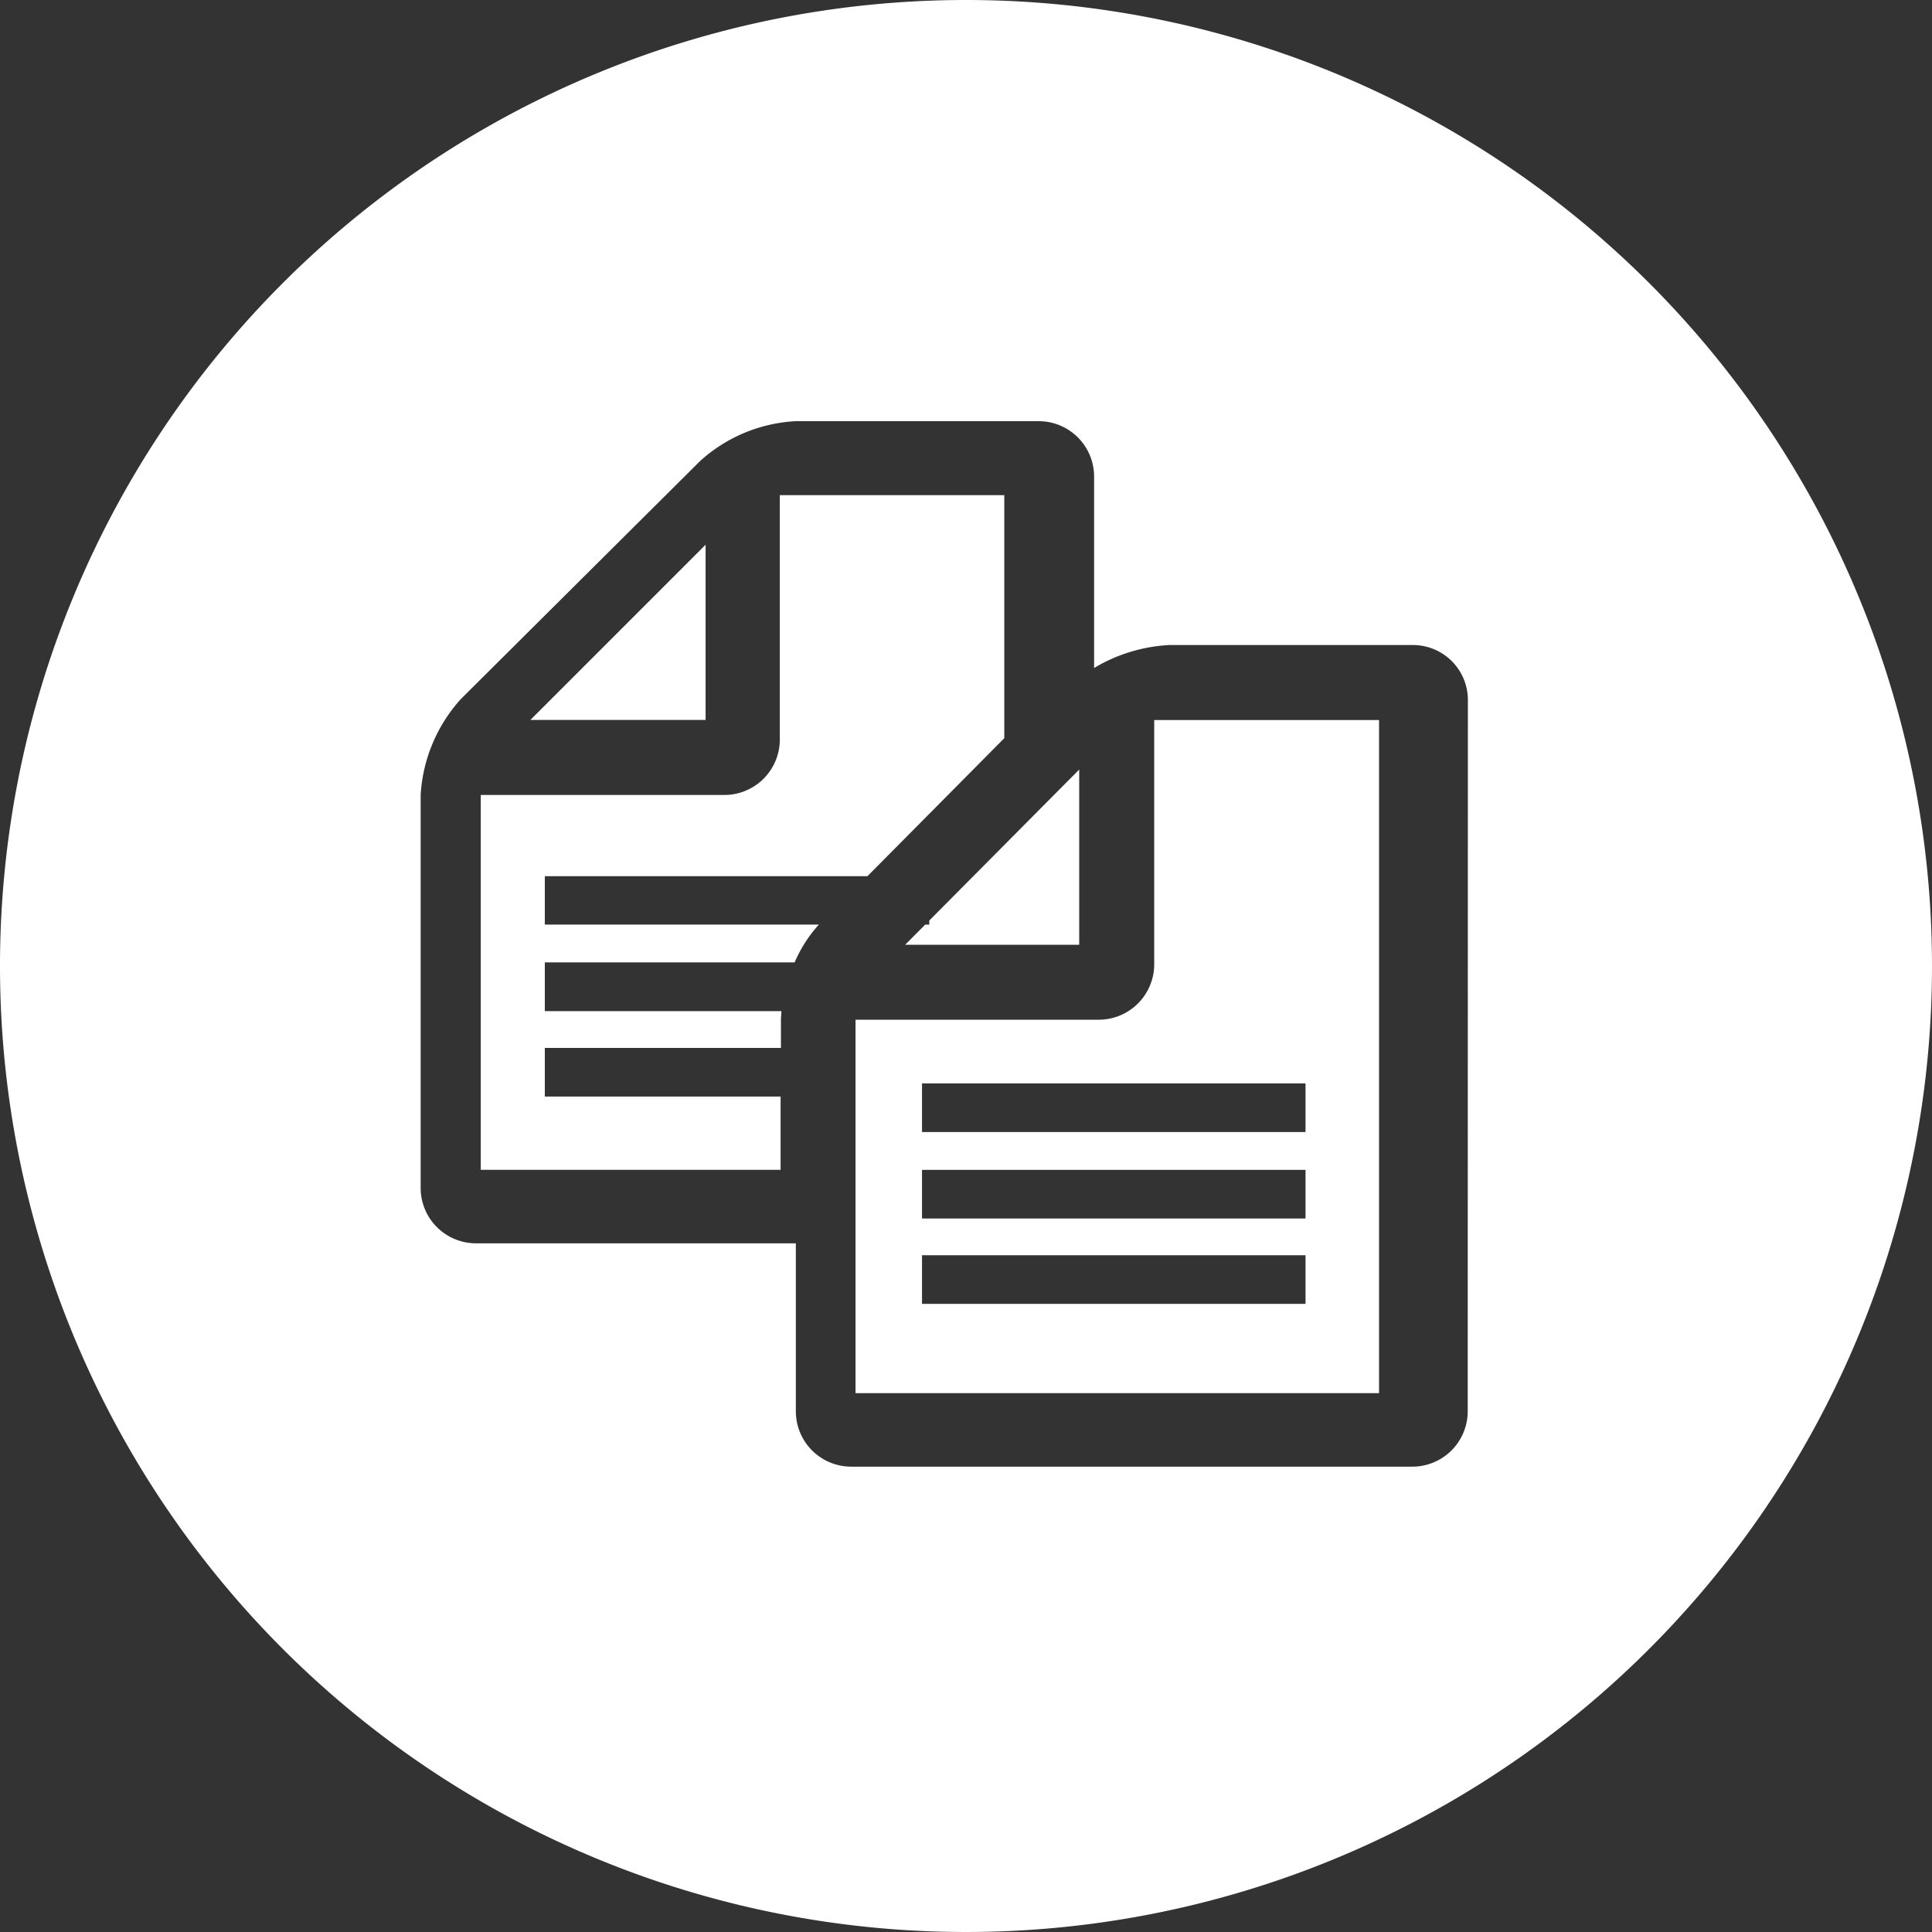 <svg xmlns="http://www.w3.org/2000/svg" viewBox="0 0 220.5 220.5"><rect x="0" y="0" width="220.5" height="220.5" fill="#333333" stroke="none"/><defs><style>.cls-1{fill:#fff;}</style></defs><g id="Ebene_2" data-name="Ebene 2"><g id="Ebene_1-2" data-name="Ebene 1"><path class="cls-1" d="M110.26,0A110.25,110.25,0,0,0,0,110.24H0A110.25,110.25,0,1,0,110.26,0Zm57.25,161.08v0a6.32,6.32,0,0,1-6.35,6.31h-64a6.32,6.32,0,0,1-6.33-6.33V141.9H54.31a6.32,6.32,0,0,1-6.3-6.34V90.71a17.89,17.89,0,0,1,4.56-10.9L79.89,52.63a17.61,17.61,0,0,1,10.9-4.56h27.77a6.32,6.32,0,0,1,6.31,6.35V76.24a18.55,18.55,0,0,1,8.56-2.62h28a6.28,6.28,0,0,1,6.1,6.46Z"></path><polygon class="cls-1" points="80.53 62.17 60.53 82.17 80.53 82.17 80.53 62.17"></polygon><path class="cls-1" d="M114.62,84.25V56.51H89V84.42a6.33,6.33,0,0,1-6.35,6.31H54.87v42.78l34.22,0v-8.36H62.18v-5.55H89.13v-3.2c0-.33.05-.66.05-1h-27v-5.56H90.69a15.62,15.62,0,0,1,2.77-4.32H62.18V100H99Z"></path><path class="cls-1" d="M131.73,110.07v0a6.33,6.33,0,0,1-6.35,6.31H97.64V159h59.75V82.18H131.73ZM149,148.81H105.23v-5.55H149Zm0-9.74H105.23v-5.55H149Zm0-9.87H105.23v-5.55H149Z"></path><polygon class="cls-1" points="106.06 105.53 105.59 105.53 103.3 107.83 123.17 107.83 123.17 87.83 106.06 105.06 106.06 105.53"></polygon></g></g></svg>